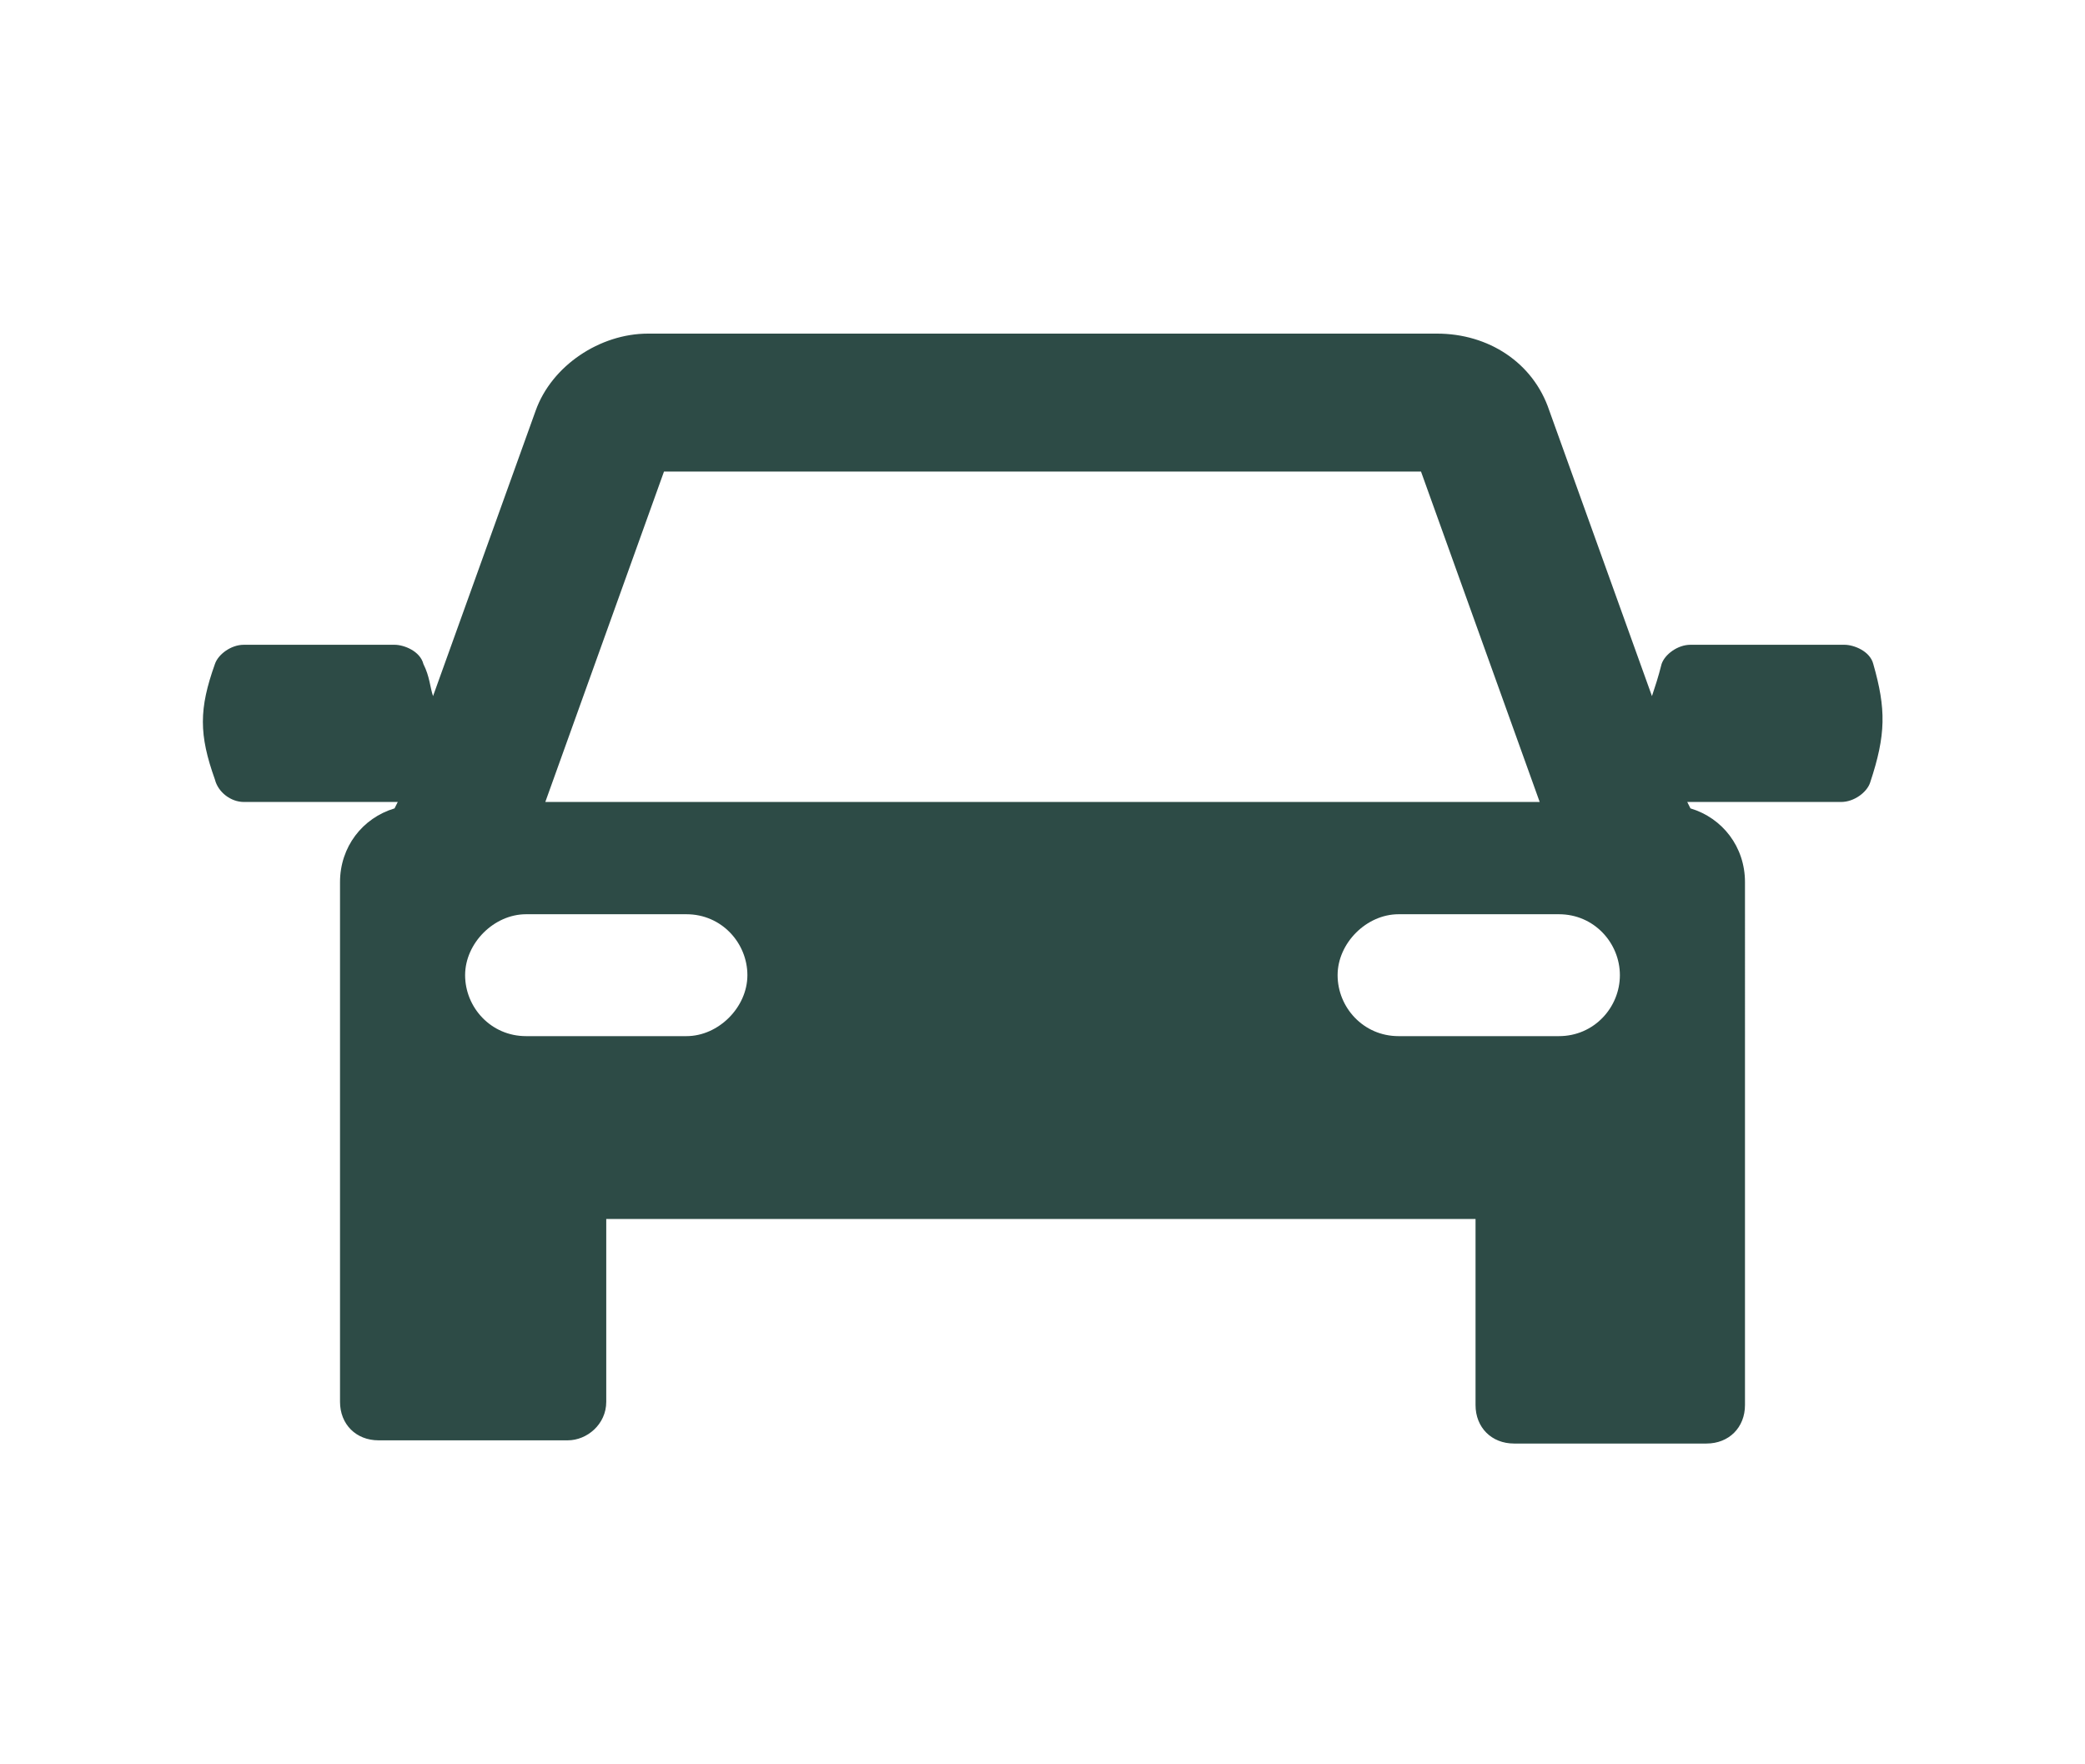 <?xml version="1.0" encoding="utf-8"?>
<!-- Generator: Adobe Illustrator 26.0.1, SVG Export Plug-In . SVG Version: 6.00 Build 0)  -->
<svg version="1.1" id="Calque_1" xmlns="http://www.w3.org/2000/svg" xmlns:xlink="http://www.w3.org/1999/xlink" x="0px" y="0px"
	 viewBox="0 0 65 55" style="enable-background:new 0 0 65 55;" xml:space="preserve">
<style type="text/css">
	.st0{fill:#2D4B46;}
</style>
<path class="st0" d="M48.6,32.3h-5c-1.1,0-1.9-0.9-1.9-1.9s0.9-1.9,1.9-1.9h5c1.1,0,1.9,0.9,1.9,1.9C50.5,31.4,49.7,32.3,48.6,32.3
	 M21.4,32.3h-5c-1.1,0-1.9-0.9-1.9-1.9s0.9-1.9,1.9-1.9h5c1.1,0,1.9,0.9,1.9,1.9C23.3,31.4,22.4,32.3,21.4,32.3 M20.7,14.7h23.6
	L48,25H17L20.7,14.7z M58.4,20.7c-0.1-0.4-0.6-0.6-0.9-0.6h-4.8c-0.4,0-0.8,0.3-0.9,0.6c-0.1,0.4-0.2,0.7-0.3,1l-3.2-8.9
	c-0.5-1.5-1.9-2.4-3.5-2.4H20.2c-1.5,0-3,1-3.5,2.4l-3.2,8.9c-0.1-0.3-0.1-0.6-0.3-1c-0.1-0.4-0.6-0.6-0.9-0.6H7.6
	c-0.4,0-0.8,0.3-0.9,0.6c-0.5,1.4-0.5,2.2,0,3.6C6.8,24.7,7.2,25,7.6,25h4.8h0l-0.1,0.2c-1,0.3-1.7,1.2-1.7,2.3v16.2
	c0,0.7,0.5,1.2,1.2,1.2h5.9c0.6,0,1.2-0.5,1.2-1.2V38h27.1v5.8c0,0.7,0.5,1.2,1.2,1.2h6c0.7,0,1.2-0.5,1.2-1.2V27.5
	c0-1.1-0.7-2-1.7-2.3l-0.1-0.2c0,0,0,0,0,0h4.8c0.4,0,0.8-0.3,0.9-0.6C58.8,22.9,58.8,22.1,58.4,20.7"/>
</svg>
